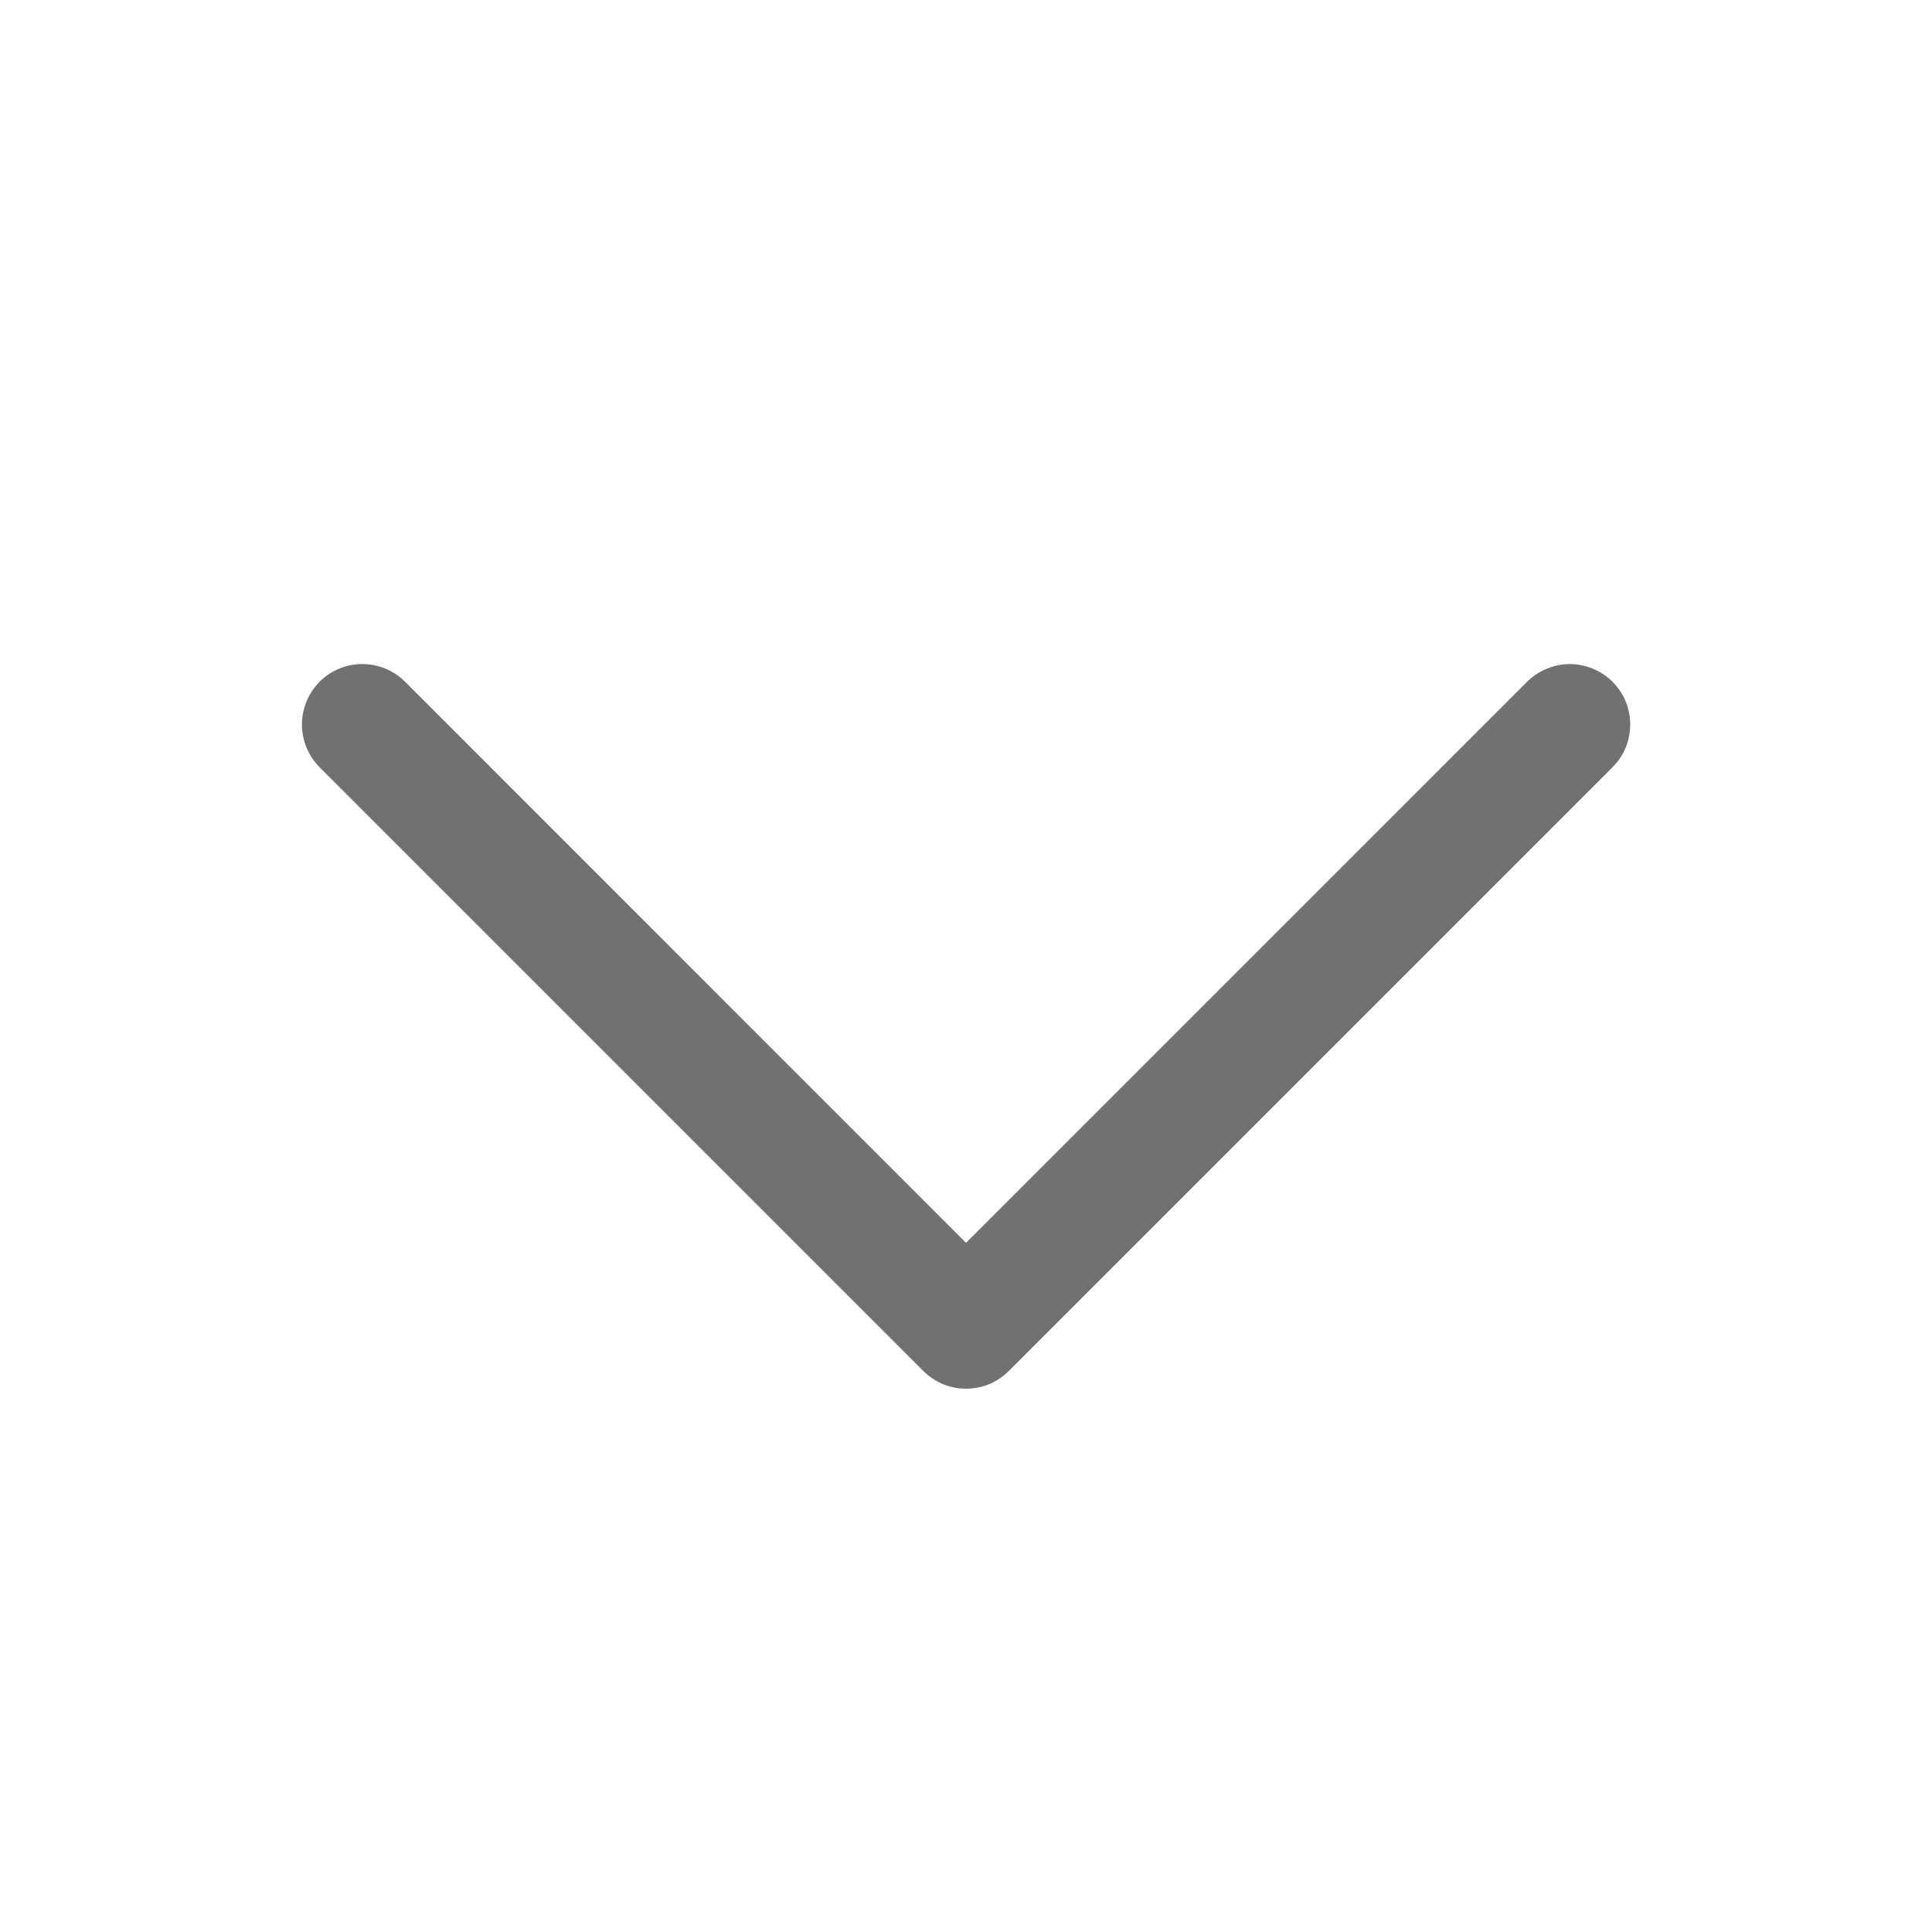 <svg width="14" height="14" viewBox="0 0 14 14" fill="none" xmlns="http://www.w3.org/2000/svg">
<g id="CaretDown">
<path id="Vector" d="M11.685 5.56L7.31 9.935C7.269 9.975 7.221 10.008 7.168 10.03C7.115 10.052 7.058 10.063 7 10.063C6.943 10.063 6.886 10.052 6.833 10.03C6.78 10.008 6.731 9.975 6.691 9.935L2.316 5.56C2.234 5.477 2.188 5.366 2.188 5.25C2.188 5.134 2.234 5.023 2.316 4.94C2.398 4.858 2.509 4.812 2.625 4.812C2.741 4.812 2.853 4.858 2.935 4.94L7 9.006L11.066 4.94C11.106 4.9 11.155 4.868 11.208 4.846C11.261 4.824 11.318 4.812 11.375 4.812C11.433 4.812 11.49 4.824 11.543 4.846C11.596 4.868 11.644 4.9 11.685 4.94C11.725 4.981 11.758 5.029 11.78 5.082C11.802 5.136 11.813 5.193 11.813 5.25C11.813 5.307 11.802 5.364 11.78 5.418C11.758 5.471 11.725 5.519 11.685 5.56Z" fill="#717171"/>
</g>
</svg>
